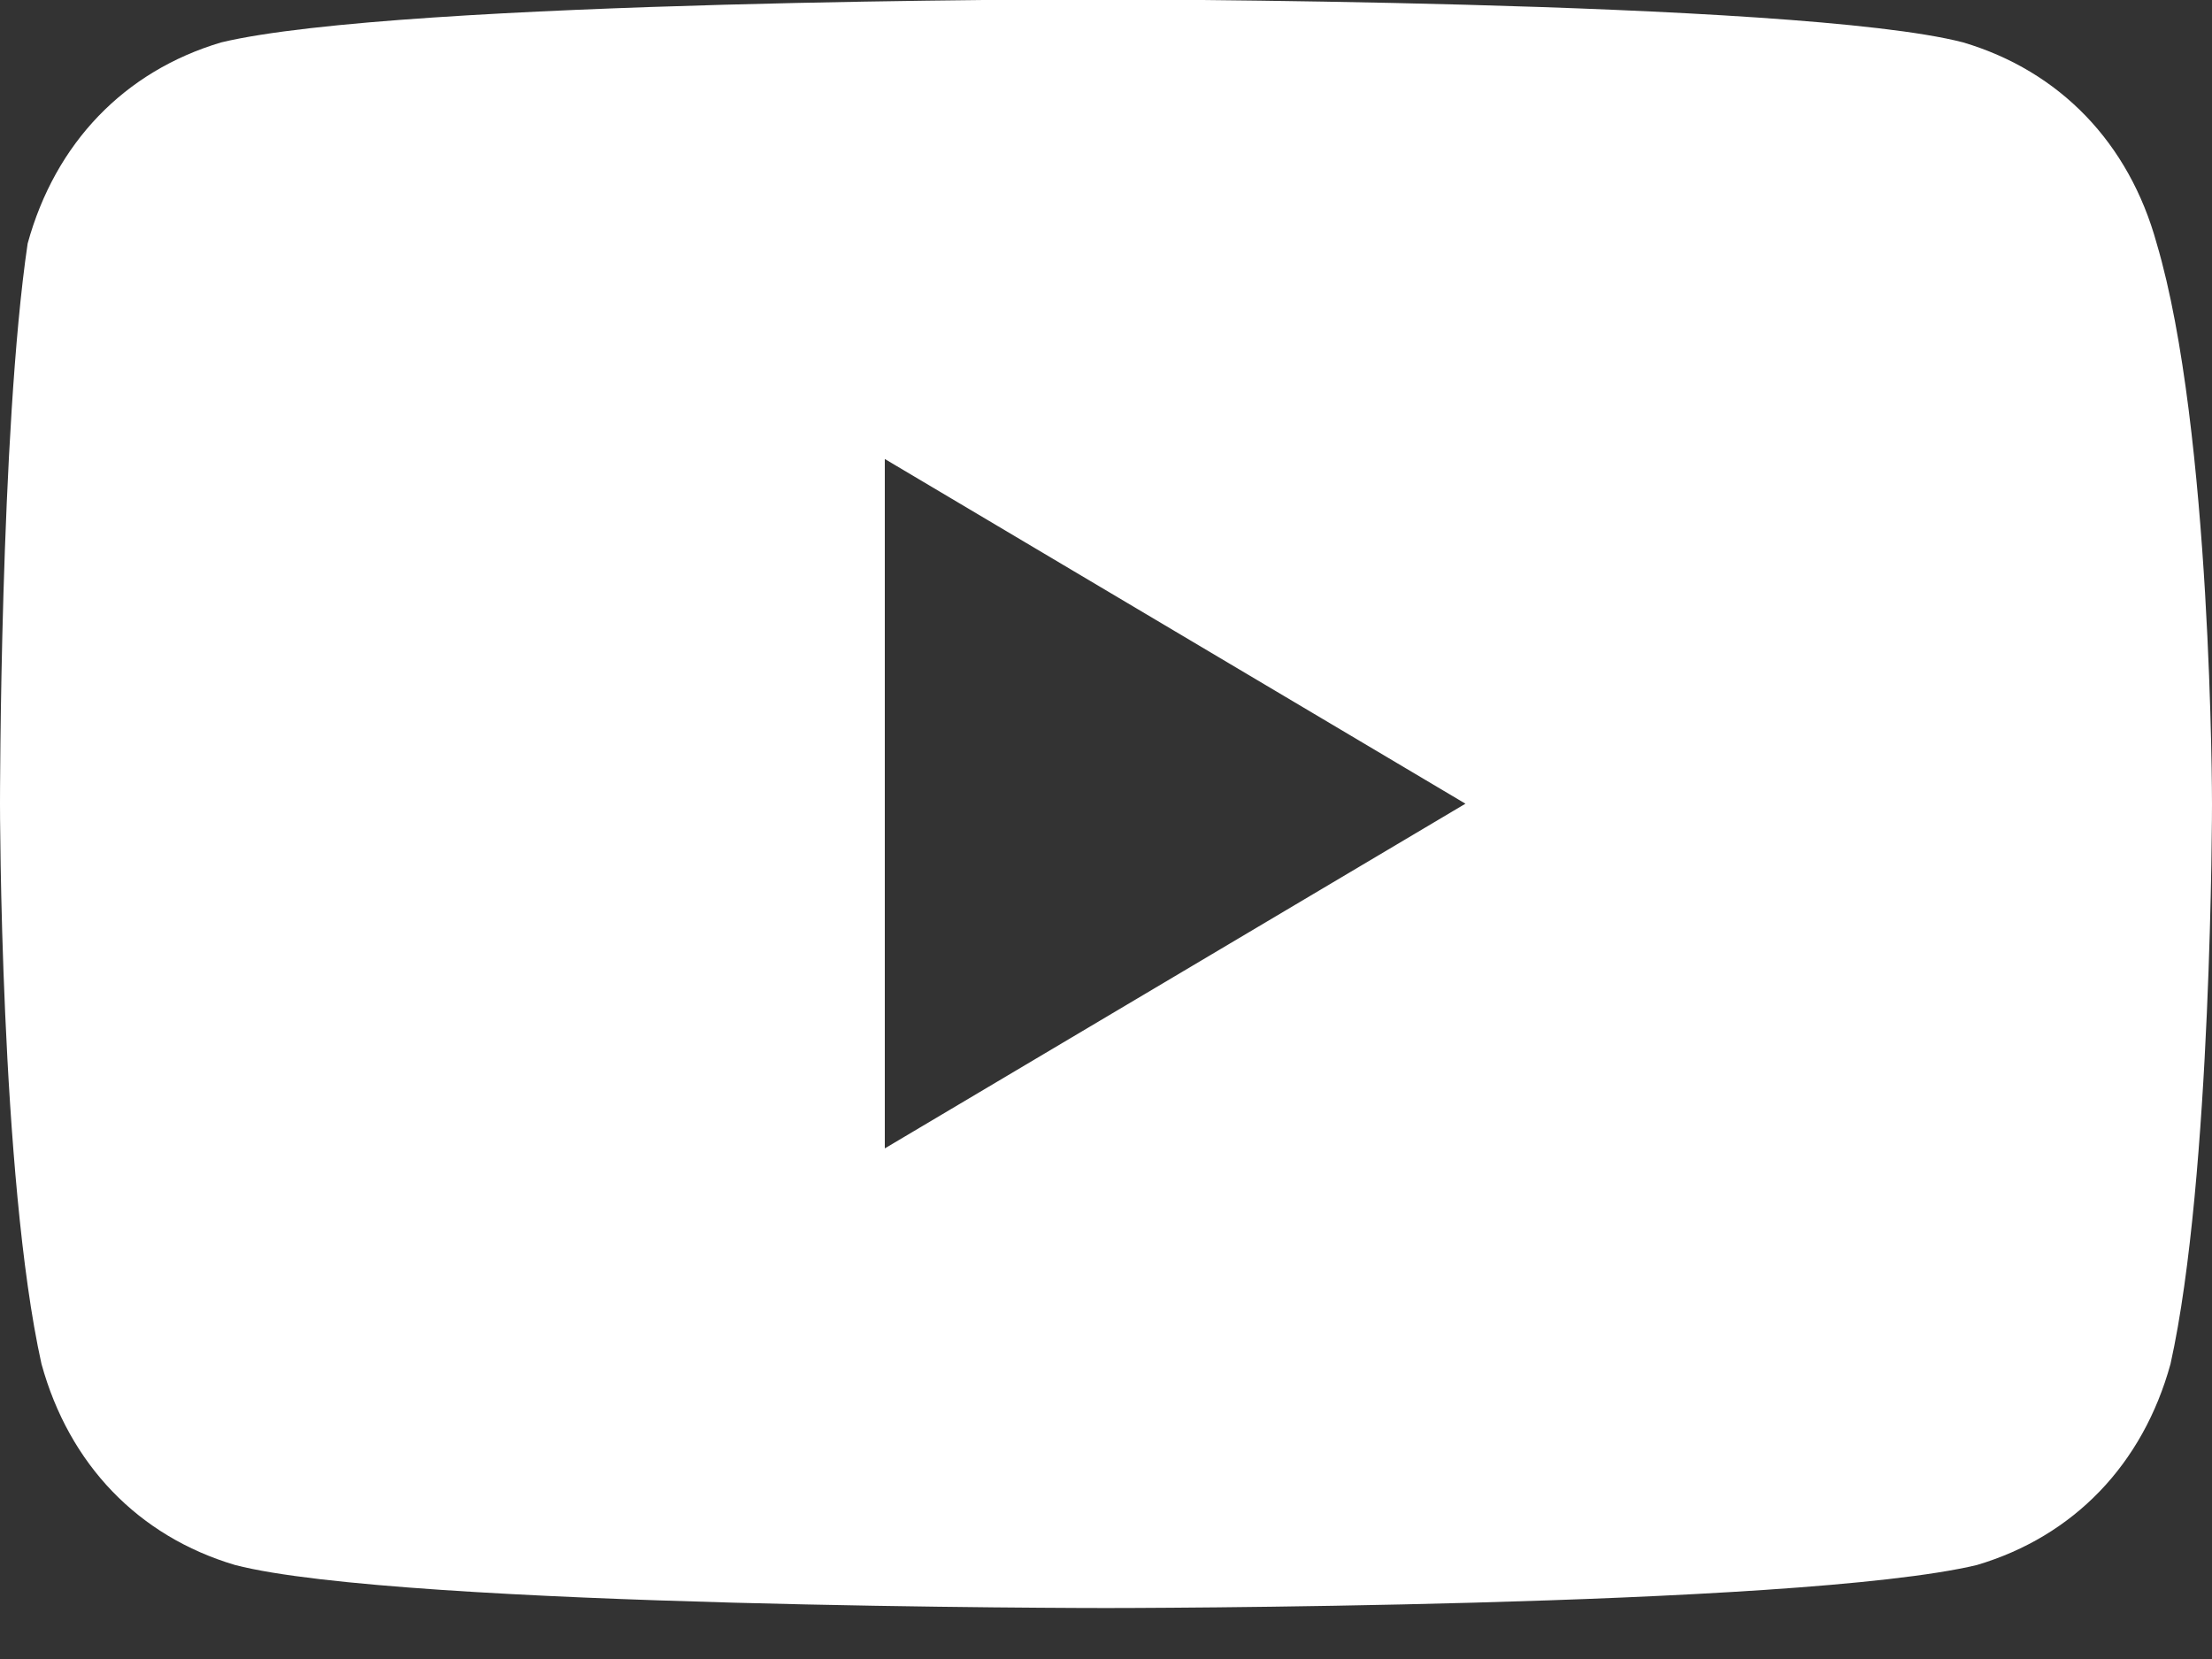 <svg width="24" height="18" viewBox="0 0 24 18" fill="none" xmlns="http://www.w3.org/2000/svg">
<rect x="0" y="0" width="24" height="18" fill="#333333" stroke="none"/>
<path d="M23.4 2.642C23.1 1.551 22.35 0.772 21.3 0.46C19.5 -0.007 11.85 -0.007 11.85 -0.007C11.85 -0.007 4.35 -0.007 2.4 0.46C1.35 0.772 0.6 1.551 0.3 2.642C-4.58211e-06 4.668 0 8.72 0 8.72C0 8.72 4.55976e-06 12.772 0.45 14.798C0.75 15.889 1.5 16.668 2.55 16.98C4.35 17.447 12 17.447 12 17.447C12 17.447 19.5 17.447 21.45 16.98C22.5 16.668 23.25 15.889 23.55 14.798C24 12.772 24 8.72 24 8.72C24 8.72 24 4.668 23.4 2.642ZM9.6 12.46V4.98L15.9 8.72L9.6 12.46Z" fill="white"/>
</svg>

